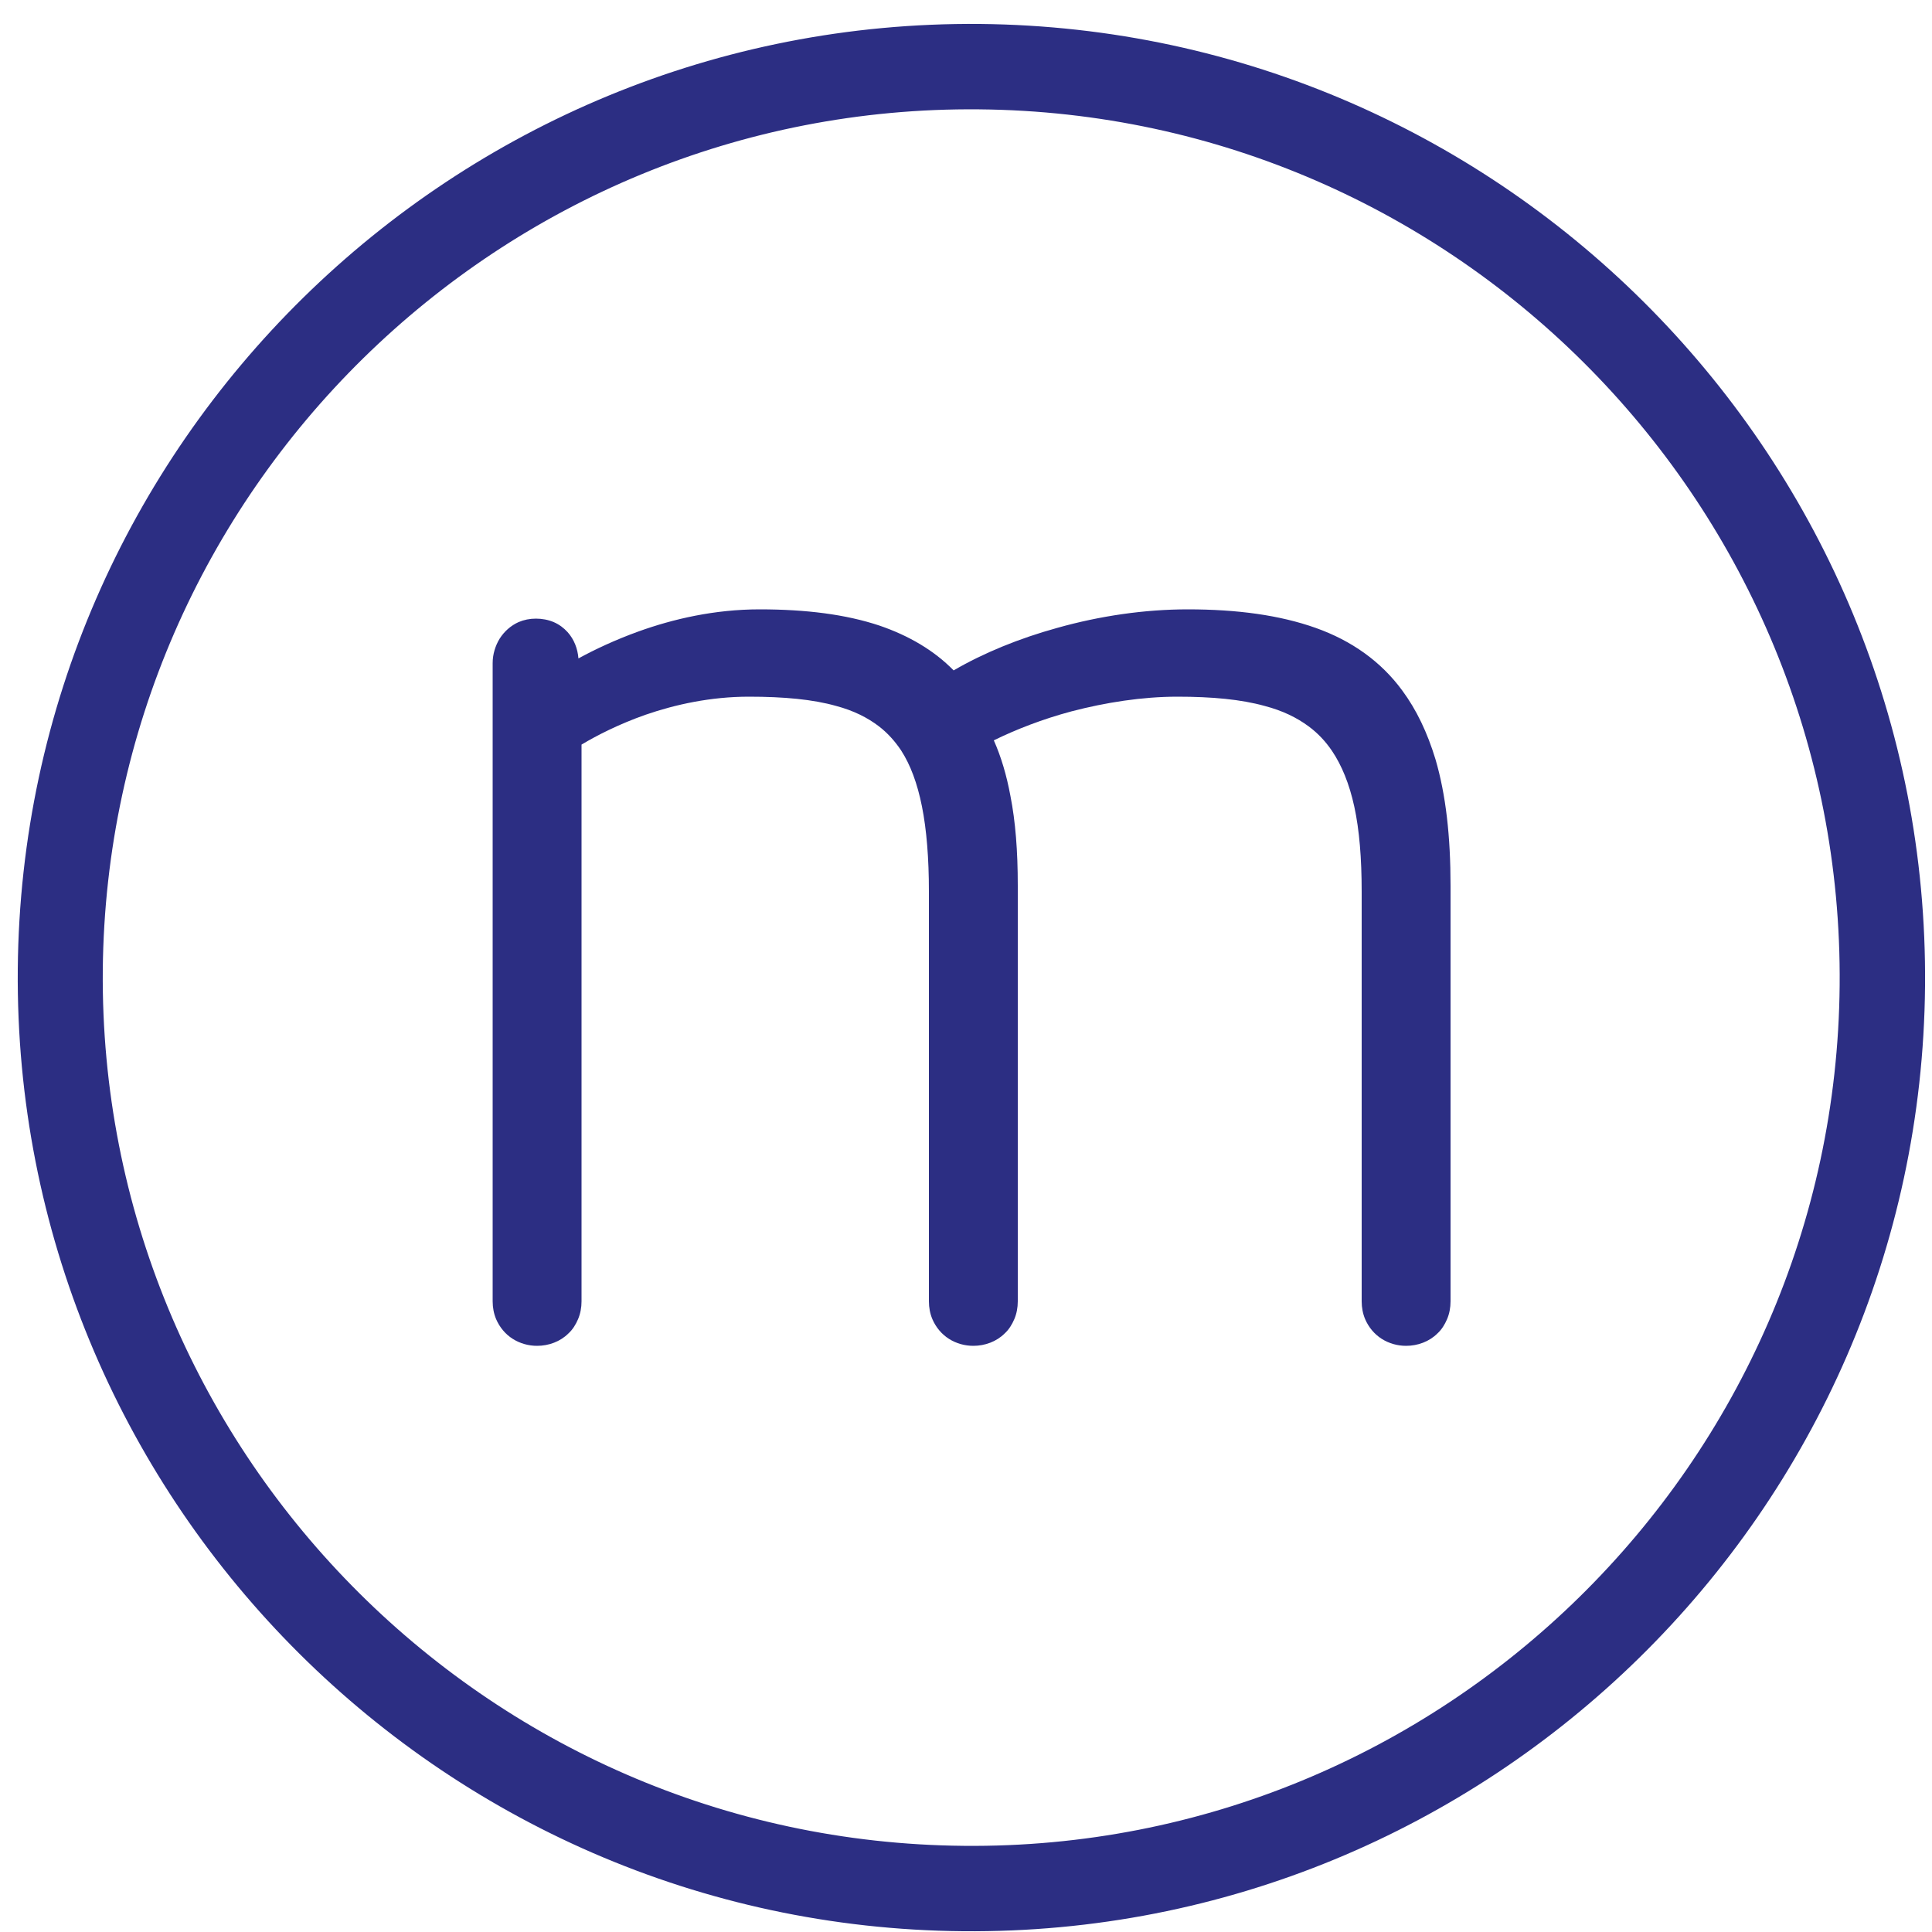 <svg xmlns="http://www.w3.org/2000/svg" xmlns:xlink="http://www.w3.org/1999/xlink" id="FAQ" version="1.1" x="0px" y="0px" viewBox="0 0 500 500" style="enable-background:new 0 0 500 500;" xml:space="preserve" class="mdl-js">
<style type="text/css">
	.st0{fill:#2D3D8E;}
	.st1{fill:#FFFFFF;}
	.st2{fill:#2C2E83;}
	.st3{fill:#2C2E83;stroke:#FFFFFF;stroke-width:0.5;stroke-miterlimit:10;}
	.st4{fill:#2C2E83;stroke:#2D3D8E;stroke-miterlimit:10;}
	.st5{fill:none;stroke:#FFFFFF;stroke-miterlimit:10;}
</style>
<g>
	<g>
		<path class="st2" d="M253.6,6.2C117.5,5,5.8,114.7,4.6,250.8c-1.2,136.1,108.5,247.8,244.6,249c136.1,1.2,247.8-108.5,249-244.6    S389.7,7.5,253.6,6.2z M249.4,477.7C125.4,476.6,25.5,374.9,26.6,251C27.8,127.1,129.5,27.1,253.4,28.3    C377.3,29.4,477.2,131.1,476.1,255C475,378.9,373.3,478.9,249.4,477.7z"/>
		<path class="st2" d="M362.9,178.7c-5.5-7.5-13.1-12.9-22.4-16.2c-9.3-3.3-20.3-4.8-33.1-4.8c-11.2,0-22.8,1.7-33.8,4.8    c-9.8,2.7-19.1,6.5-26.8,11c-5.1-5.2-11.6-9-19.2-11.6c-8.7-2.9-19-4.2-31-4.2c-11.7,0-22.4,2.5-31.3,5.7    c-6.1,2.2-11.4,4.7-15.6,7c-0.2-2.5-1.1-4.9-2.8-6.8c-1-1.1-2.2-2-3.6-2.6c-1.4-0.6-3-0.9-4.6-0.9c-1.6,0-3.1,0.3-4.5,0.9    c-2,0.9-3.7,2.4-4.9,4.3c-1.1,1.8-1.8,4-1.8,6.3v165.2c0,1.6,0.3,3.2,0.9,4.6c0.9,2.1,2.4,3.9,4.3,5.1c1.9,1.2,4.1,1.8,6.3,1.8    c3,0,6-1.1,8.1-3.2c1.1-1,1.9-2.3,2.5-3.7c0.6-1.4,0.9-3,0.9-4.6V192.7c4-2.4,9.7-5.3,16.5-7.7c7.8-2.7,17-4.7,26.8-4.7    c9.1,0,16.6,0.7,22.6,2.4c4.5,1.2,8.1,3,11.1,5.3c2.2,1.7,4.1,3.8,5.7,6.2c2.4,3.7,4.2,8.5,5.4,14.5c1.2,6,1.8,13.4,1.8,22.1v106    c0,1.6,0.3,3.2,0.9,4.6c0.9,2.1,2.4,3.9,4.3,5.1c1.9,1.2,4.1,1.8,6.3,1.8c3,0,6-1.1,8.1-3.2c1.1-1,1.9-2.3,2.5-3.7    c0.6-1.4,0.9-3,0.9-4.6V229.2c0-9-0.6-16.6-1.9-23.2c-1-5.4-2.4-10.1-4.3-14.4c5.7-2.8,12.6-5.5,20.1-7.5    c8.8-2.3,18.3-3.8,27.4-3.8c9,0,16.5,0.7,22.6,2.4c4.6,1.2,8.3,3,11.4,5.3c2.3,1.7,4.3,3.8,6,6.3c2.5,3.7,4.5,8.5,5.8,14.5    c1.3,6,1.9,13.3,1.9,22v106c0,1.6,0.3,3.2,0.9,4.6c0.9,2.1,2.4,3.9,4.3,5.1c1.9,1.2,4.1,1.8,6.3,1.8c3,0,6-1.1,8.1-3.2    c1.1-1,1.9-2.3,2.5-3.7c0.6-1.4,0.9-3,0.9-4.6V229.2c0-12.7-1.2-23.5-3.9-32.7C369.4,189.6,366.6,183.7,362.9,178.7z"/>
	</g>
</g>
</svg>